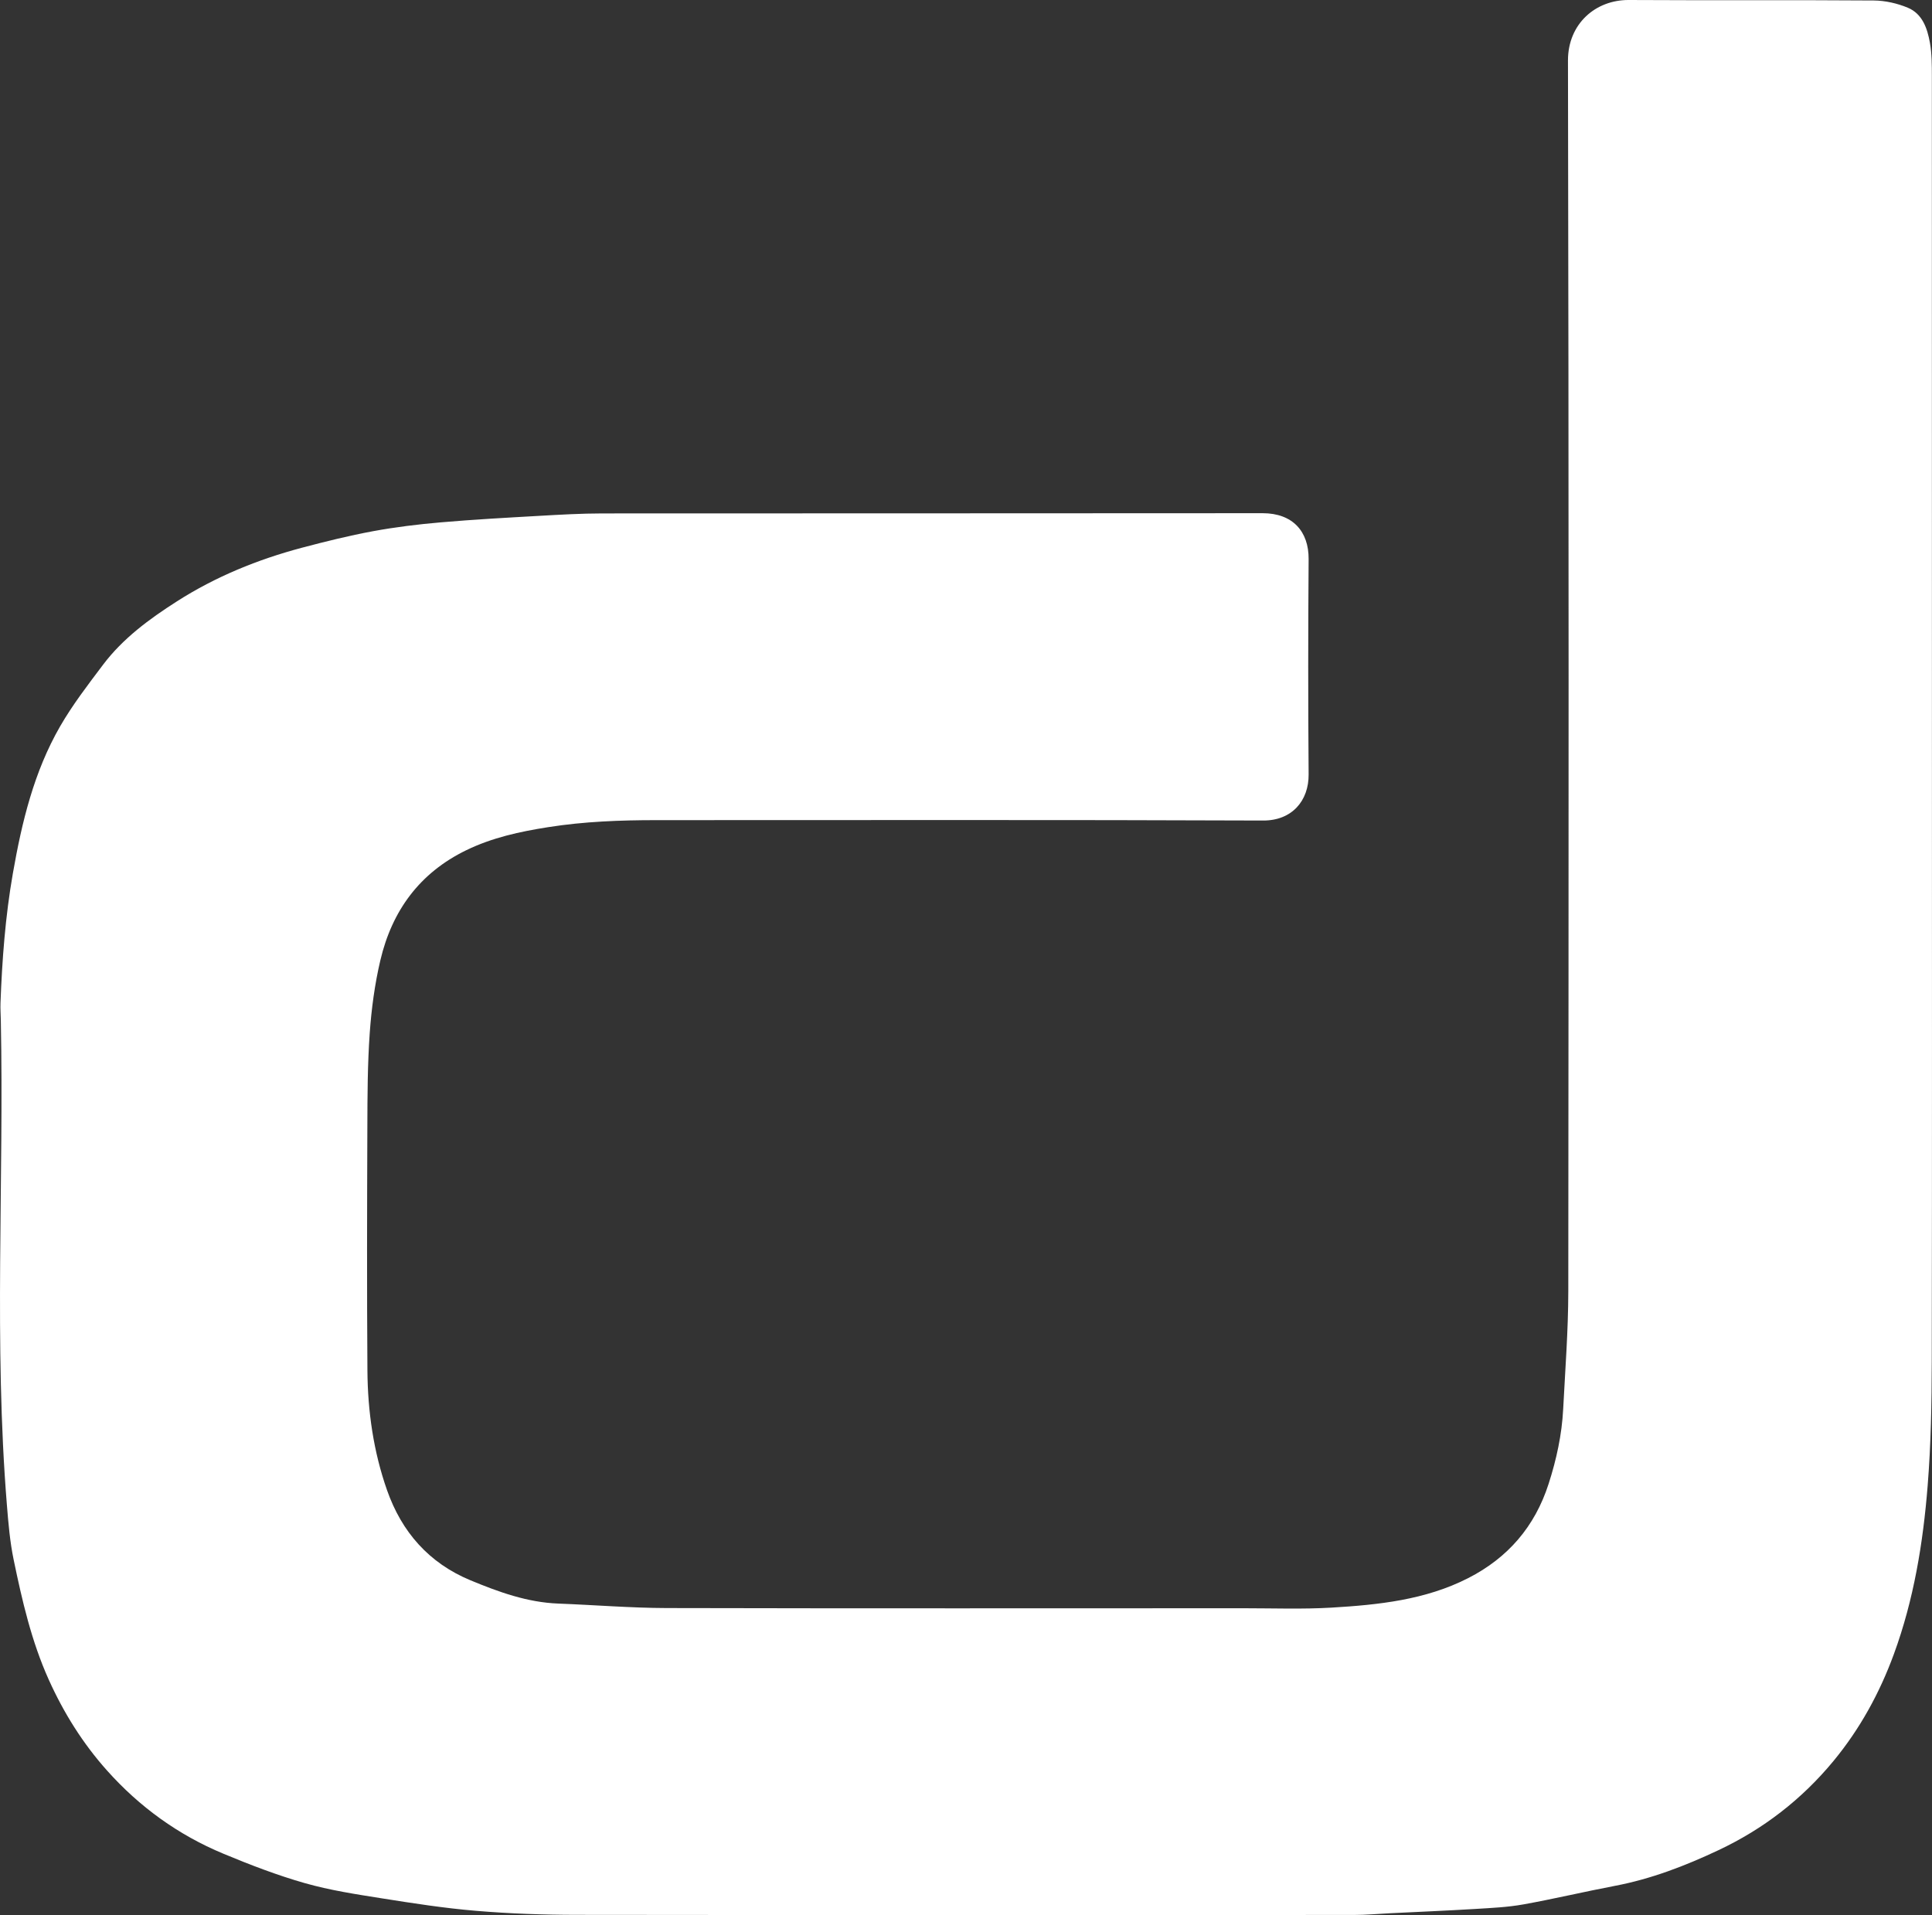 <?xml version="1.0" encoding="UTF-8"?><svg id="Layer_1" xmlns="http://www.w3.org/2000/svg" viewBox="0 0 592.86 587.67"><rect x="0" y="0" width="592.86" height="587.67" fill="#333333" stroke="none"/><defs><style>.cls-1{fill:#fff;}</style></defs><path class="cls-1" d="m592.84,224.15c0,64.53.06,129.06-.05,193.58-.02,12.72-.25,25.47-1.26,38.14-1.4,17.6-4.25,35.02-10.36,51.69-4.37,11.94-10.41,22.98-18.57,32.86-9.73,11.77-21.51,20.85-35.24,27.32-10.16,4.79-20.63,8.84-31.77,10.95-9.41,1.79-18.74,4.02-28.17,5.71-4.81.86-9.75,1.08-14.64,1.38-8.79.53-17.58.9-26.38,1.33-3.64.18-7.27.52-10.91.52-79.49.03-158.99.07-238.48-.03-10.31-.01-20.65-.38-30.93-1.24-9.7-.81-19.36-2.31-28.98-3.84-7.9-1.25-15.87-2.47-23.54-4.65-8.51-2.43-16.84-5.63-25.02-9.04-13.83-5.75-25.75-14.37-35.72-25.55-7.42-8.31-13.25-17.62-17.86-27.85-5.32-11.82-8.17-24.27-10.77-36.81-1.14-5.49-1.62-11.15-2.07-16.75-4.04-49.59-.87-99.27-1.87-148.9-.04-1.73-.16-3.47-.1-5.2.5-13.33,1.49-26.59,3.8-39.77,2.76-15.74,6.46-31.16,14.49-45.1,3.83-6.64,8.56-12.79,13.19-18.93,6.11-8.1,14.2-14.03,22.65-19.43,11.87-7.59,24.78-12.85,38.36-16.46,7.21-1.91,14.47-3.71,21.8-5.07,6.88-1.27,13.85-2.12,20.82-2.72,10.02-.87,20.08-1.42,30.13-1.99,6.45-.37,12.91-.74,19.37-.75,67.56-.05,135.13,0,202.69-.07,9.24,0,14.18,5.61,14.12,14.1-.16,22.01-.17,44.03,0,66.05.07,8.05-5.08,14.19-13.95,14.16-62.03-.25-124.07-.11-186.1-.12-11.17,0-22.27.41-33.35,2.16-8.69,1.37-17.12,3.2-25.07,7.06-14.34,6.95-22.81,18.6-26.38,33.78-1.72,7.3-2.73,14.84-3.26,22.32-.68,9.57-.7,19.2-.73,28.81-.09,24.94-.16,49.89.02,74.83.09,12.49,1.87,24.85,6.02,36.66,4.49,12.78,12.82,22.34,25.59,27.64,8.69,3.6,17.45,6.79,27.01,7.15,11.07.42,22.14,1.34,33.21,1.37,59.11.14,118.21.07,177.32.06,8.89,0,17.81.33,26.67-.19,14.41-.86,28.8-2.34,41.95-9.05,12.19-6.22,20.47-15.8,24.7-28.96,2.41-7.5,4.06-15.08,4.46-22.91.62-12.03,1.55-24.06,1.57-36.1.11-125.91.17-251.82-.1-377.73C481.14,7.37,489.54-.06,499.84,0c25.05.15,50.1-.04,75.16.15,3.5.03,7.2.87,10.44,2.22,4.49,1.87,5.99,6.35,6.78,10.74.6,3.36.6,6.86.6,10.3.03,66.91.02,133.83.02,200.74Z"/></svg>